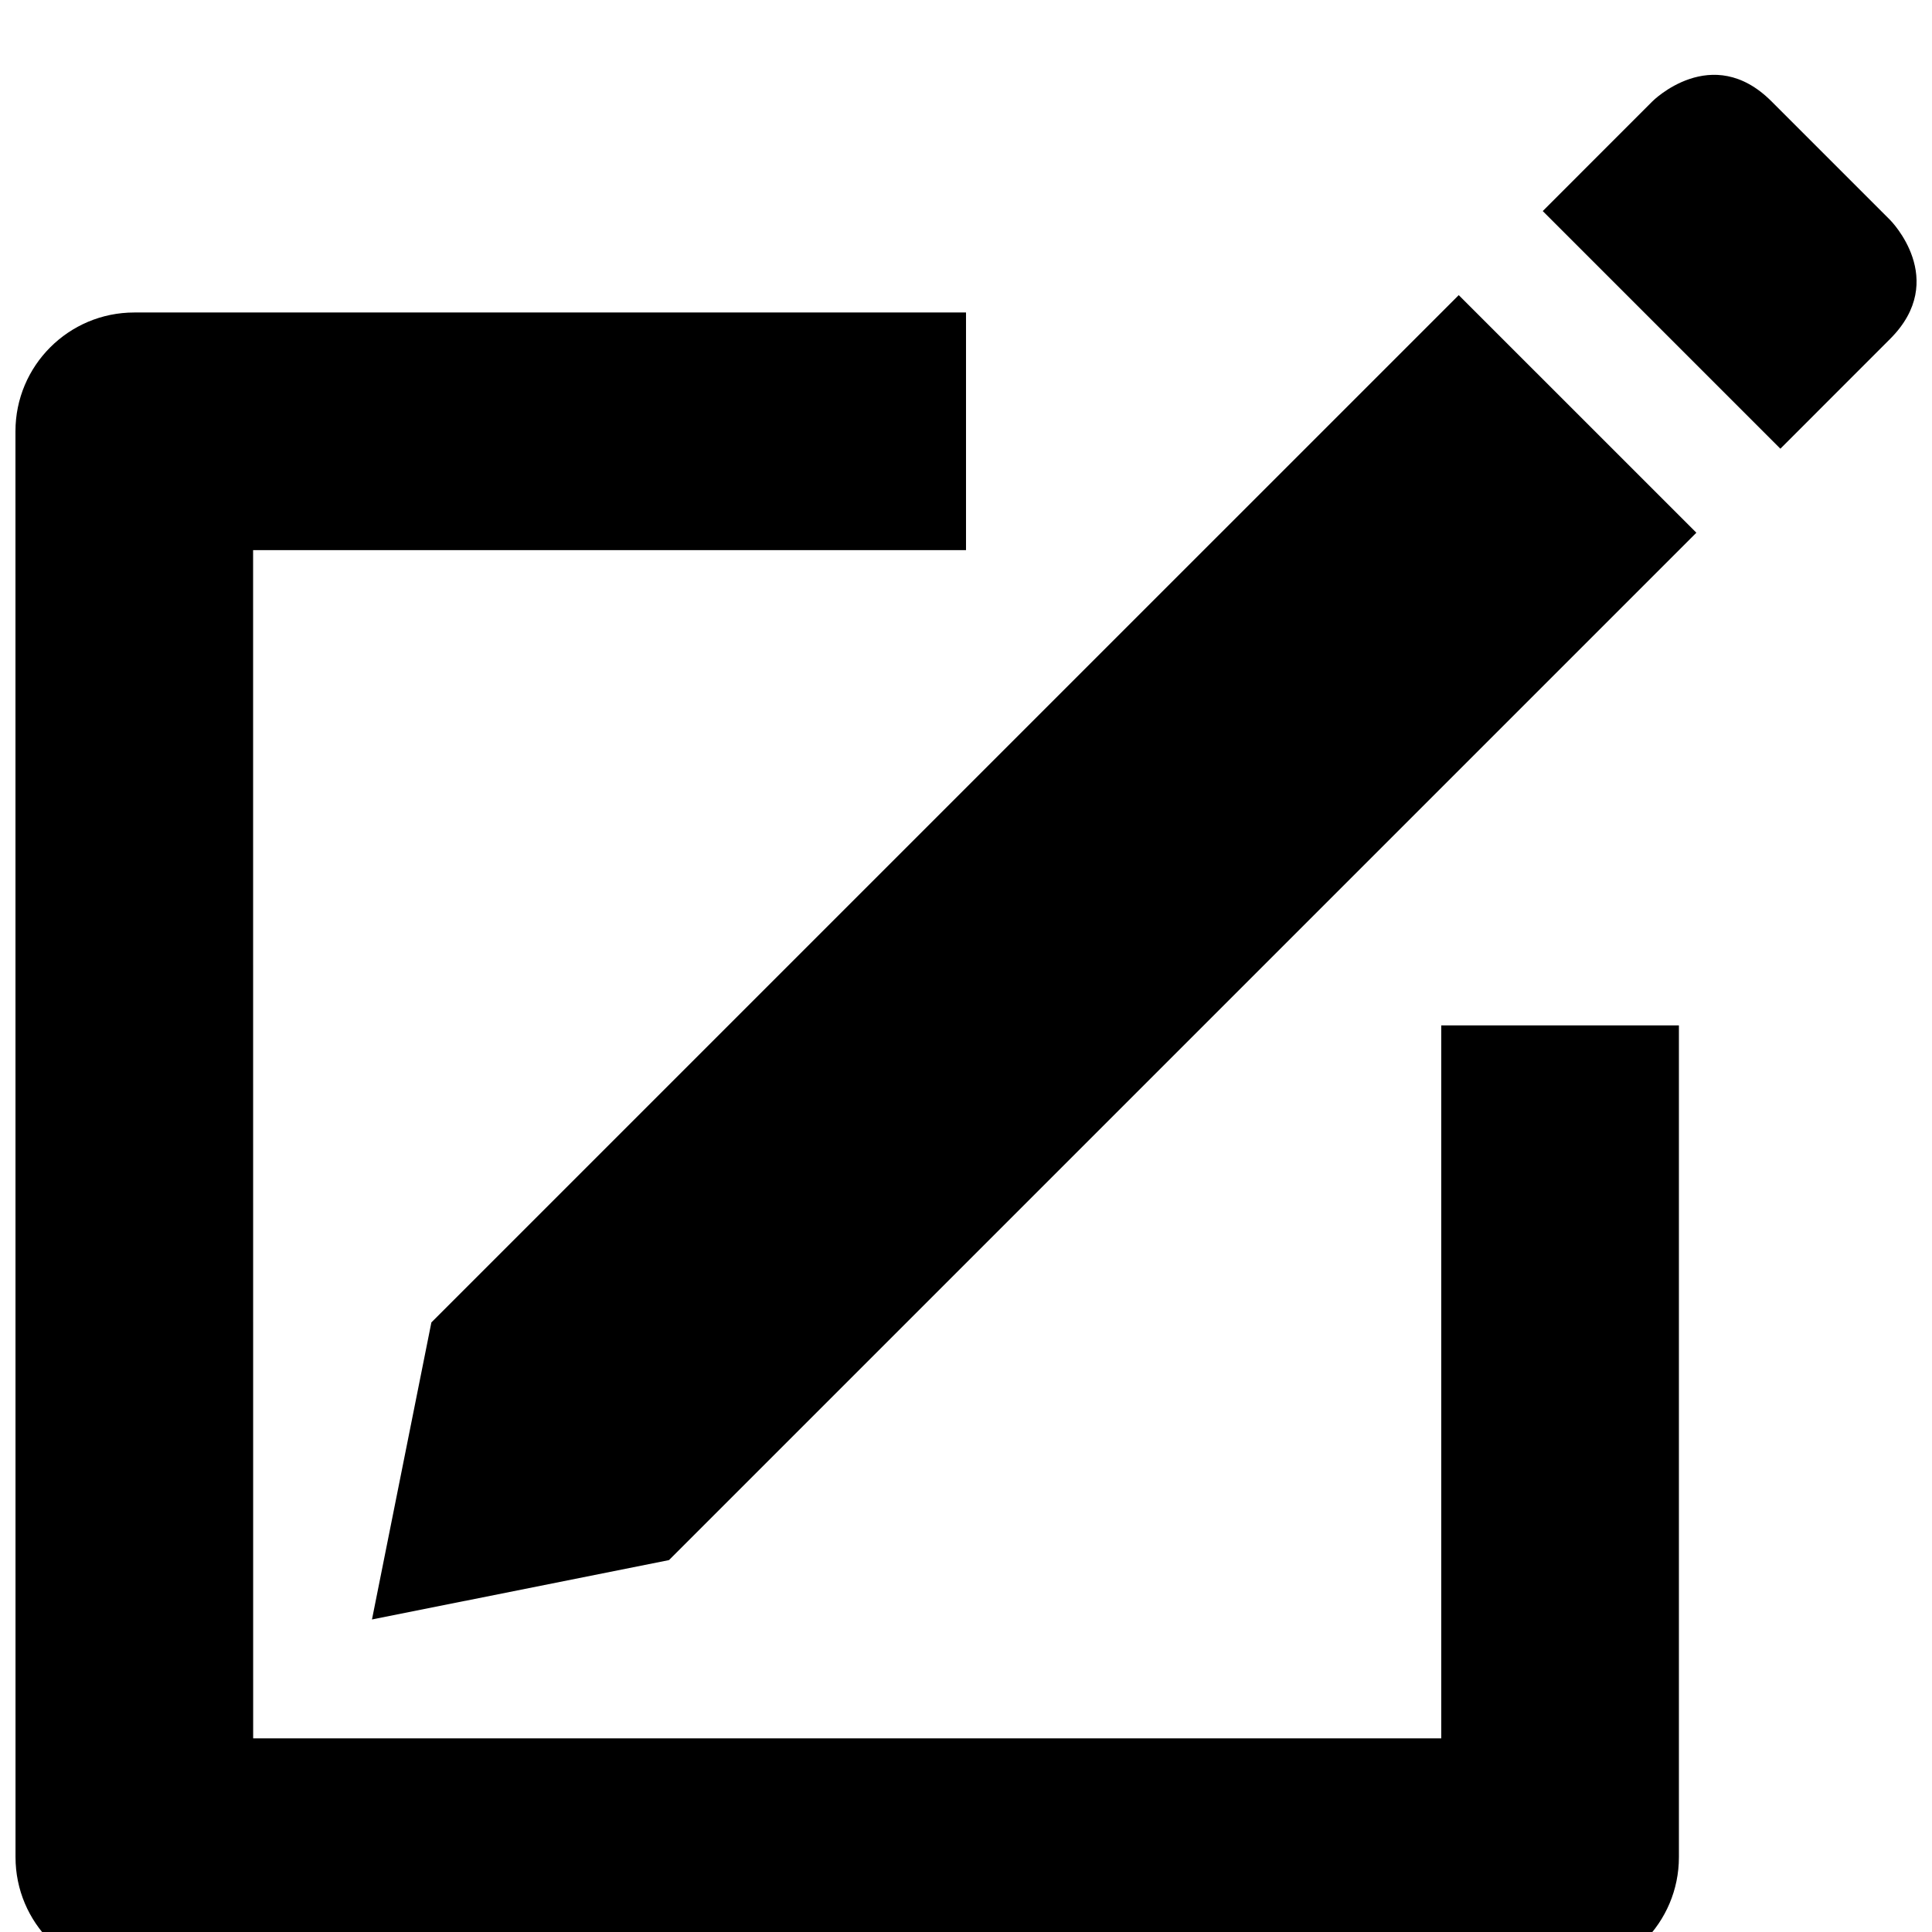 <?xml version="1.0" encoding="UTF-8"?>
<!-- Uploaded to: SVG Repo, www.svgrepo.com, Generator: SVG Repo Mixer Tools -->
<svg fill="#000000" width="800px" height="800px" version="1.1" viewBox="144 144 512 512" xmlns="http://www.w3.org/2000/svg">
 <g fill-rule="evenodd">
  <path d="m525.95 604.67h-314.86l-0.016-314.88h188.93v-62.977h-220.42c-17.398 0-31.488 14.109-31.488 31.488l0.016 377.86c0 17.383 14.09 31.488 31.488 31.488l377.84 0.004c17.398 0 31.488-14.105 31.488-31.488v-220.42h-62.977z"/>
  <path d="m615.82 262.91c15.809-15.84 26.512-26.512 29.094-29.109 15.742-15.742 0-31.488 0-31.488l-31.488-31.488c-15.742-15.742-31.488 0-31.488 0l-29.094 29.109z"/>
  <path d="m530.58 222.21-272.26 272.25-15.742 78.719 78.719-15.742 272.26-272.26z"/>
 </g>
</svg>